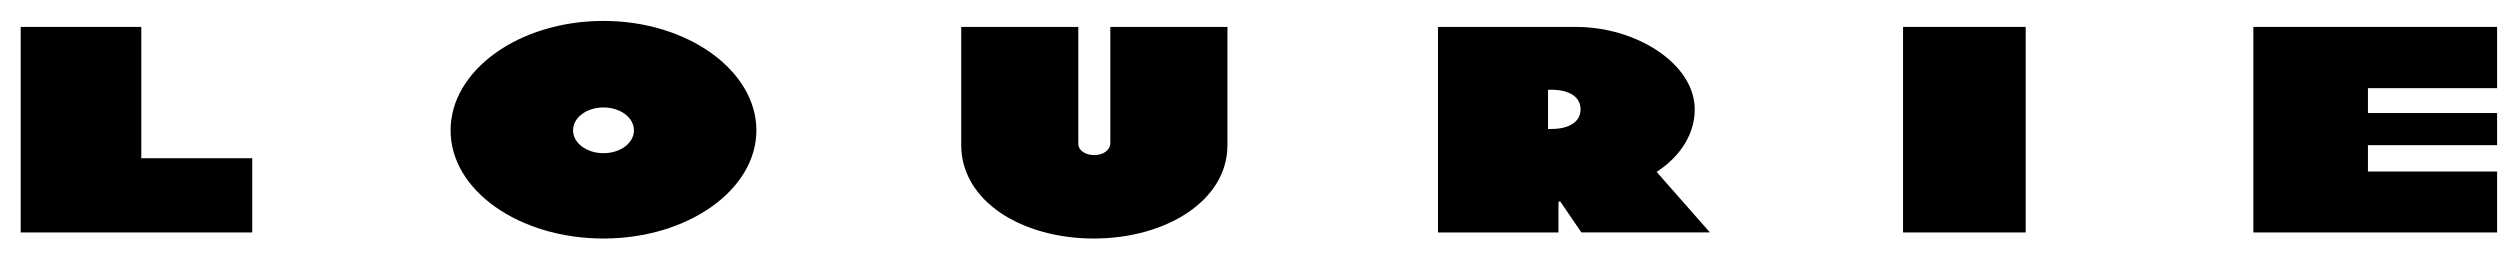 <svg xmlns="http://www.w3.org/2000/svg" fill="none" viewBox="0 0 106 11" height="11" width="106">
<path fill="black" d="M5.991 6.709H10.695V9.856H0.877V1.141H5.991V6.709Z"></path>
<path fill="black" d="M52.041 6.173C52.041 8.499 49.444 10.113 46.379 10.113C43.315 10.113 40.755 8.525 40.755 6.144V1.141H45.721V6.09C45.721 6.398 46.04 6.575 46.399 6.575C46.776 6.575 47.078 6.372 47.078 6.05V1.141H52.044V6.17L52.041 6.173Z"></path>
<path fill="black" d="M85.889 1.141H80.689V9.856H85.889V1.141Z"></path>
<path fill="black" d="M95.542 9.856V1.141H105.877V3.738H100.4V4.793H105.877V6.156H100.4V7.273H105.877V9.856H95.542Z"></path>
<path fill="black" d="M70.244 7.287C71.23 6.643 71.857 5.7 71.857 4.639C71.857 2.715 69.4 1.141 66.817 1.141H60.97V9.856H66.079V8.59C66.079 8.542 66.138 8.522 66.167 8.559L67.048 9.853H72.499L70.238 7.285L70.244 7.287ZM65.762 5.471H65.637V3.804H65.762C66.569 3.804 67.016 4.126 67.016 4.636C67.016 5.146 66.569 5.469 65.762 5.469V5.471Z"></path>
<path fill="black" d="M25.588 0.887C22.016 0.887 19.105 2.971 19.105 5.526C19.105 8.08 22.016 10.113 25.588 10.113C29.16 10.113 32.071 8.054 32.071 5.526C32.071 2.997 29.16 0.887 25.588 0.887ZM25.588 6.495C24.869 6.495 24.297 6.064 24.297 5.526C24.297 4.987 24.869 4.556 25.588 4.556C26.306 4.556 26.879 4.987 26.879 5.526C26.879 6.064 26.306 6.495 25.588 6.495Z"></path>
</svg>
